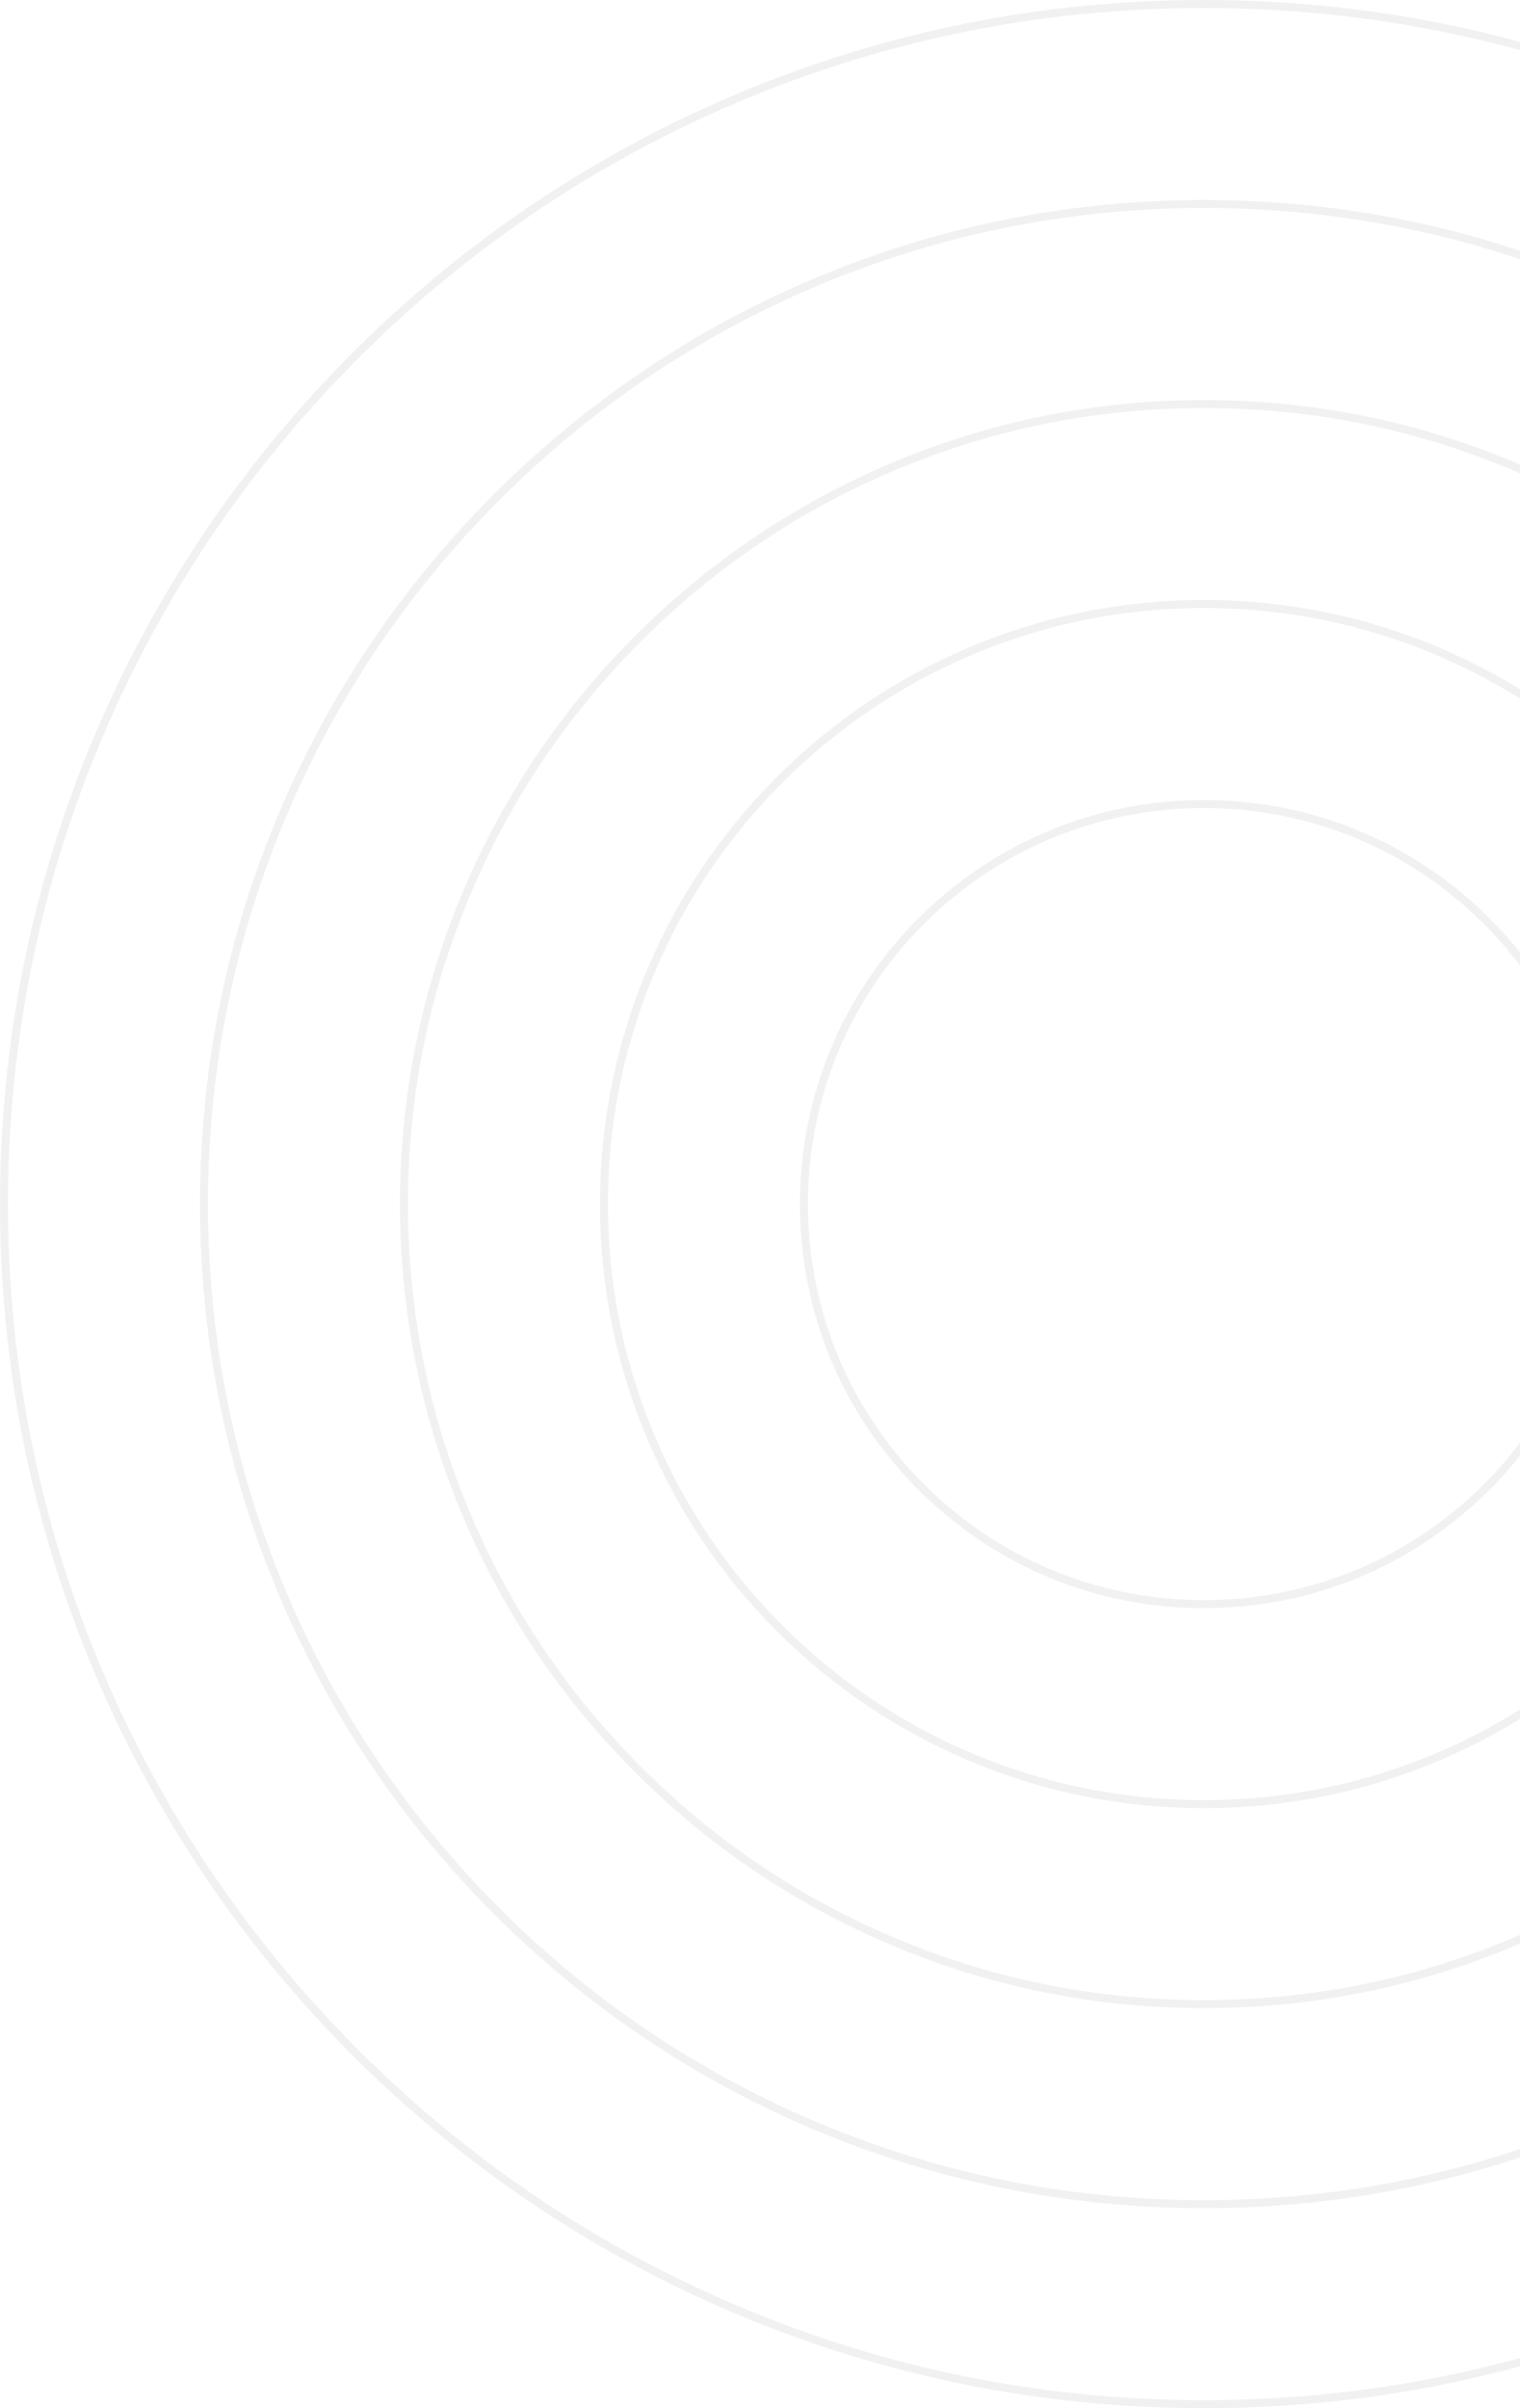 <svg xmlns="http://www.w3.org/2000/svg" width="416" height="659" viewBox="0 0 416 659" fill="none"><path opacity="0.35" d="M329.498 658.991C285.014 658.991 241.867 650.278 201.241 633.096C162.003 616.501 126.768 592.742 96.507 562.481C66.246 532.22 42.487 496.984 25.891 457.747C8.714 417.126 0 373.979 0 329.496C0 285.013 8.714 241.865 25.896 201.24C42.491 162.002 66.25 126.767 96.511 96.506C126.772 66.245 162.008 42.486 201.245 25.891C241.867 8.714 285.014 0 329.498 0C373.981 0 417.129 8.714 457.755 25.895C496.992 42.491 532.228 66.249 562.489 96.51C592.75 126.772 616.509 162.007 633.104 201.244C650.286 241.865 659 285.017 659 329.5C659 373.983 650.286 417.131 633.104 457.756C616.509 496.993 592.75 532.228 562.489 562.49C532.228 592.751 496.992 616.509 457.755 633.104C417.133 650.286 373.981 659 329.498 659V658.991ZM329.498 2.189C285.312 2.189 242.445 10.842 202.095 27.91C163.12 44.395 128.117 67.996 98.057 98.056C67.997 128.116 44.396 163.119 27.91 202.094C10.842 242.443 2.189 285.31 2.189 329.496C2.189 373.681 10.842 416.548 27.91 456.898C44.396 495.872 67.997 530.875 98.057 560.935C128.117 590.995 163.12 614.596 202.095 631.082C242.445 648.15 285.312 656.802 329.498 656.802C373.683 656.802 416.551 648.15 456.901 631.082C495.876 614.596 530.879 590.995 560.939 560.935C590.999 530.875 614.6 495.872 631.086 456.898C648.154 416.548 656.806 373.681 656.806 329.496C656.806 285.31 648.154 242.443 631.086 202.094C614.6 163.119 590.999 128.116 560.939 98.056C530.879 67.996 495.876 44.395 456.901 27.91C416.551 10.842 373.683 2.189 329.498 2.189ZM329.498 604.258C292.406 604.258 256.422 596.994 222.548 582.666C189.83 568.83 160.445 549.016 135.21 523.782C109.976 498.548 90.166 469.167 76.325 436.445C61.998 402.571 54.734 366.587 54.734 329.496C54.734 292.404 61.998 256.42 76.325 222.546C90.162 189.829 109.976 160.444 135.21 135.209C160.445 109.975 189.83 90.166 222.548 76.325C256.422 61.998 292.406 54.733 329.498 54.733C366.59 54.733 402.574 61.998 436.448 76.325C469.165 90.161 498.551 109.975 523.785 135.209C549.02 160.444 568.829 189.825 582.67 222.546C596.997 256.42 604.262 292.404 604.262 329.496C604.262 366.587 596.997 402.571 582.67 436.445C568.834 469.162 549.02 498.548 523.785 523.782C498.551 549.016 469.165 568.825 436.448 582.666C402.574 596.994 366.59 604.258 329.498 604.258ZM329.498 56.923C292.699 56.923 257.004 64.13 223.402 78.343C190.942 92.07 161.793 111.726 136.76 136.759C111.727 161.792 92.076 190.941 78.344 223.4C64.131 257.002 56.923 292.702 56.923 329.496C56.923 366.29 64.131 401.989 78.344 435.591C92.071 468.05 111.727 497.199 136.76 522.232C161.793 547.265 190.942 566.921 223.402 580.648C257.004 594.861 292.704 602.068 329.498 602.068C366.292 602.068 401.992 594.861 435.594 580.648C468.053 566.921 497.202 547.265 522.235 522.232C547.268 497.199 566.92 468.05 580.652 435.591C594.865 401.989 602.072 366.29 602.072 329.496C602.072 292.702 594.865 257.002 580.652 223.4C566.924 190.941 547.268 161.792 522.235 136.759C497.202 111.726 468.053 92.07 435.594 78.343C401.992 64.13 366.292 56.923 329.498 56.923ZM329.498 549.524C299.793 549.524 270.981 543.705 243.85 532.233C217.648 521.15 194.117 505.286 173.914 485.079C153.706 464.871 137.842 441.34 126.759 415.143C115.287 388.017 109.468 359.201 109.468 329.496C109.468 299.791 115.287 270.979 126.759 243.849C137.842 217.647 153.706 194.116 173.914 173.912C194.121 153.705 217.652 137.841 243.85 126.758C270.976 115.286 299.793 109.467 329.498 109.467C359.203 109.467 388.015 115.286 415.145 126.758C441.348 137.841 464.879 153.705 485.082 173.912C505.29 194.12 521.154 217.651 532.236 243.849C543.709 270.975 549.528 299.791 549.528 329.496C549.528 359.201 543.709 388.012 532.236 415.143C521.154 441.345 505.29 464.876 485.082 485.079C464.874 505.286 441.343 521.15 415.145 532.233C388.019 543.705 359.203 549.524 329.498 549.524ZM329.498 111.656C300.09 111.656 271.559 117.414 244.704 128.773C218.765 139.746 195.466 155.452 175.459 175.458C155.453 195.464 139.746 218.759 128.773 244.702C117.415 271.557 111.657 300.088 111.657 329.496C111.657 358.903 117.415 387.434 128.773 414.289C139.746 440.228 155.453 463.527 175.459 483.533C195.466 503.539 218.765 519.246 244.704 530.219C271.559 541.577 300.09 547.335 329.498 547.335C358.905 547.335 387.437 541.577 414.292 530.219C440.231 519.246 463.53 503.539 483.536 483.533C503.543 463.527 519.249 440.228 530.222 414.289C541.581 387.434 547.339 358.903 547.339 329.496C547.339 300.088 541.581 271.557 530.222 244.702C519.249 218.763 503.543 195.464 483.536 175.458C463.53 155.452 440.231 139.746 414.292 128.773C387.437 117.414 358.905 111.656 329.498 111.656ZM329.498 494.791C307.184 494.791 285.536 490.421 265.157 481.799C245.475 473.475 227.798 461.557 212.617 446.376C197.436 431.195 185.517 413.518 177.193 393.836C168.572 373.458 164.202 351.809 164.202 329.496C164.202 307.182 168.572 285.534 177.193 265.155C185.517 245.473 197.436 227.796 212.617 212.616C227.798 197.435 245.475 185.516 265.157 177.192C285.536 168.57 307.184 164.2 329.498 164.2C351.812 164.2 373.46 168.57 393.839 177.192C413.521 185.516 431.198 197.435 446.379 212.616C461.56 227.796 473.478 245.473 481.802 265.155C490.424 285.534 494.794 307.182 494.794 329.496C494.794 351.809 490.424 373.458 481.802 393.836C473.478 413.518 461.56 431.195 446.379 446.376C431.198 461.557 413.521 473.475 393.839 481.799C373.46 490.421 351.812 494.791 329.498 494.791ZM329.498 166.39C307.477 166.39 286.118 170.703 266.011 179.206C246.587 187.421 229.147 199.182 214.167 214.161C199.187 229.141 187.426 246.585 179.212 266.005C170.708 286.112 166.395 307.475 166.395 329.491C166.395 351.507 170.708 372.871 179.212 392.978C187.426 412.402 199.187 429.842 214.167 444.821C229.147 459.801 246.591 471.562 266.011 479.776C286.118 488.28 307.482 492.593 329.498 492.593C351.514 492.593 372.878 488.28 392.985 479.776C412.409 471.562 429.849 459.801 444.829 444.821C459.808 429.842 471.569 412.397 479.784 392.978C488.287 372.871 492.6 351.507 492.6 329.491C492.6 307.475 488.287 286.112 479.784 266.005C471.569 246.581 459.808 229.141 444.829 214.161C429.849 199.182 412.404 187.421 392.985 179.206C372.878 170.703 351.514 166.39 329.498 166.39ZM329.498 440.057C299.963 440.057 272.202 428.559 251.32 407.673C230.438 386.791 218.935 359.025 218.935 329.496C218.935 299.966 230.434 272.201 251.32 251.319C272.202 230.437 299.968 218.934 329.498 218.934C359.028 218.934 386.793 230.432 407.675 251.319C428.557 272.201 440.06 299.966 440.06 329.496C440.06 359.025 428.562 386.791 407.675 407.673C386.793 428.554 359.028 440.057 329.498 440.057ZM329.498 221.123C300.55 221.123 273.336 232.394 252.866 252.864C232.396 273.335 221.125 300.548 221.125 329.496C221.125 358.443 232.396 385.657 252.866 406.127C273.336 426.597 300.55 437.868 329.498 437.868C358.445 437.868 385.659 426.597 406.13 406.127C426.6 385.657 437.871 358.443 437.871 329.496C437.871 300.548 426.6 273.335 406.13 252.864C385.659 232.394 358.445 221.123 329.498 221.123Z" fill="#DBD8D8"></path></svg>